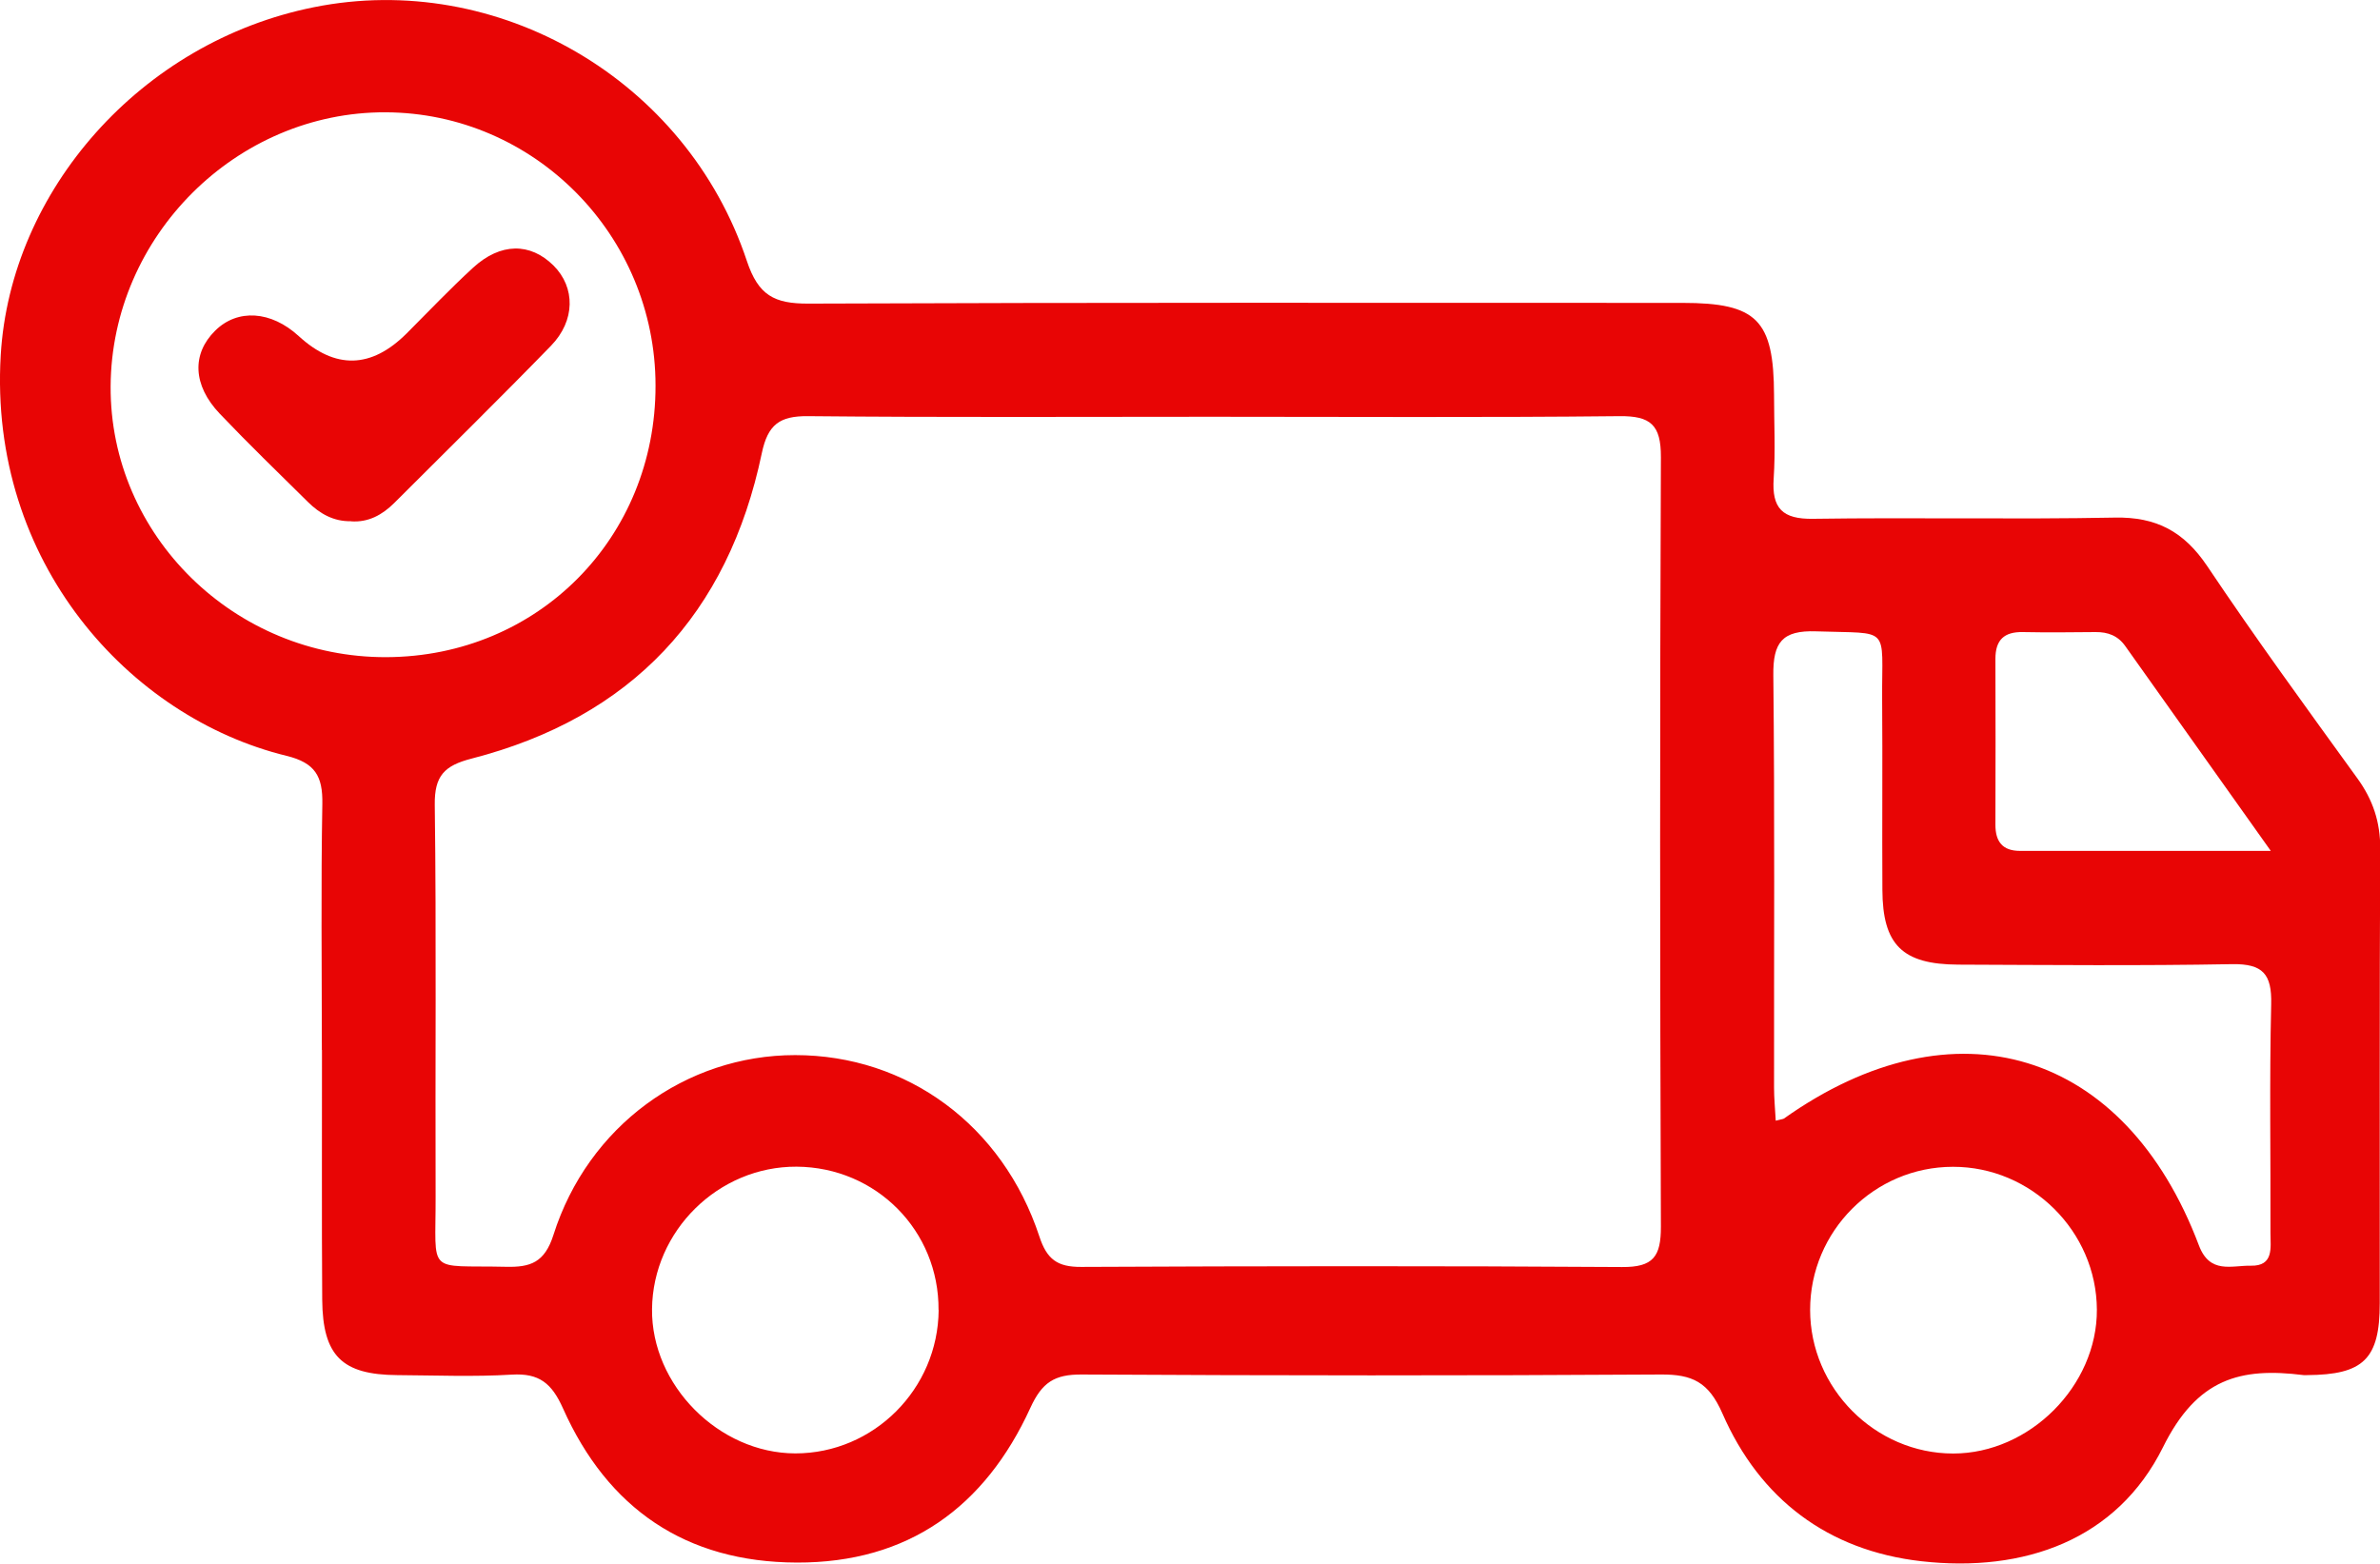 <?xml version="1.0" encoding="UTF-8"?><svg id="Vrstva_1" xmlns="http://www.w3.org/2000/svg" viewBox="0 0 197.29 129.63"><g id="njpozl"><path d="M26.68,87.05c0-6.8-.08-13.61.04-20.41.04-2.28-.59-3.4-2.97-3.98C10.72,59.48-.95,46.6.06,29.45.86,15.82,11.66,3.48,26.01.6c15.23-3.07,30.89,5.98,35.9,21.03.95,2.86,2.28,3.55,5.09,3.54,24.15-.1,48.3-.06,72.46-.06,6.19,0,7.58,1.41,7.6,7.65,0,2.3.12,4.61-.03,6.9-.17,2.48.72,3.39,3.27,3.35,8.34-.12,16.68.06,25.01-.1,3.44-.07,5.73,1.16,7.65,4.01,4,5.97,8.24,11.78,12.45,17.6,1.29,1.78,1.91,3.62,1.9,5.85-.07,12.55-.03,25.11-.04,37.67,0,4.63-1.35,5.93-6.02,5.96-.1,0-.19.01-.29,0-5.25-.66-8.83.27-11.66,5.98-3.82,7.69-11.51,10.41-20.03,9.45-7.74-.88-13.39-5.15-16.49-12.25-1.14-2.61-2.5-3.25-5.11-3.23-16,.1-32.01.09-48.02,0-2.24-.01-3.27.65-4.24,2.77-3.75,8.2-10.11,12.85-19.36,12.82-9.2-.03-15.67-4.47-19.38-12.78-.93-2.08-1.97-2.94-4.25-2.8-3.15.19-6.32.06-9.49.04-4.57-.03-6.18-1.59-6.22-6.25-.05-6.9-.01-13.8-.02-20.7ZM100.61,34.55c-11.21,0-22.42.06-33.63-.05-2.35-.02-3.33.69-3.83,3.07-2.79,13.34-10.81,21.91-24.06,25.32-2.25.58-3.08,1.42-3.05,3.83.14,10.83.03,21.65.07,32.48.02,6.59-.82,5.67,5.82,5.82,2.04.05,3.22-.35,3.95-2.65,2.86-9.01,10.97-14.9,20.03-14.9,9.27,0,17.21,5.81,20.25,15.04.62,1.89,1.49,2.53,3.46,2.52,14.95-.07,29.89-.09,44.84.01,2.6.02,3.22-.88,3.22-3.33-.08-21.27-.09-42.54,0-63.81.01-2.68-.85-3.43-3.45-3.4-11.21.12-22.42.05-33.63.05ZM54.34,31.96c-.01-12.45-10.04-22.6-22.37-22.65-12.37-.05-22.73,10.27-22.8,22.71-.07,12.36,10.27,22.51,22.87,22.46,12.57-.05,22.32-9.9,22.3-22.52ZM147.19,92.91c.5-.13.61-.13.69-.18,14.12-10.02,28.27-5.73,34.4,10.52.91,2.4,2.71,1.65,4.3,1.68,1.93.04,1.63-1.51,1.63-2.71.02-6.32-.09-12.65.06-18.97.06-2.49-.68-3.36-3.24-3.32-7.57.14-15.13.07-22.7.04-4.64-.02-6.27-1.64-6.29-6.2-.03-5.27.02-10.54-.02-15.81-.04-6.17.8-5.4-5.47-5.62-2.83-.1-3.58.93-3.55,3.64.12,11.4.05,22.8.06,34.2,0,.84.08,1.68.14,2.73ZM77.8,108.61c.05-6.58-5.17-11.85-11.77-11.89-6.48-.03-11.91,5.32-11.98,11.8-.07,6.31,5.54,11.96,11.88,11.97,6.49,0,11.83-5.33,11.88-11.89ZM150.05,108.59c0,6.5,5.39,11.91,11.86,11.91,6.33,0,11.94-5.61,11.91-11.93-.03-6.49-5.43-11.85-11.93-11.84-6.52,0-11.84,5.34-11.84,11.86ZM188.23,70.53c-4.32-6.08-8.19-11.52-12.05-16.96-.61-.87-1.44-1.18-2.47-1.17-2.01.02-4.01.04-6.02,0-1.56-.03-2.28.65-2.28,2.22.02,4.59.01,9.17,0,13.76,0,1.37.57,2.16,2.04,2.16,6.67,0,13.33,0,20.76,0Z" fill="#e80505" stroke-width="0"/><path d="M29.09,43.21c-1.44.03-2.59-.63-3.57-1.6-2.45-2.42-4.93-4.82-7.31-7.32-2.24-2.36-2.32-4.96-.37-6.88,1.85-1.83,4.63-1.65,6.92.45q4.55,4.17,8.95-.22c1.83-1.83,3.61-3.71,5.51-5.45,2.27-2.08,4.73-2.09,6.66-.18,1.82,1.81,1.83,4.57-.22,6.67-4.27,4.39-8.65,8.69-12.98,13.02-.99.98-2.13,1.62-3.58,1.52Z" fill="#e80505" stroke-width="0"/></g></svg>
